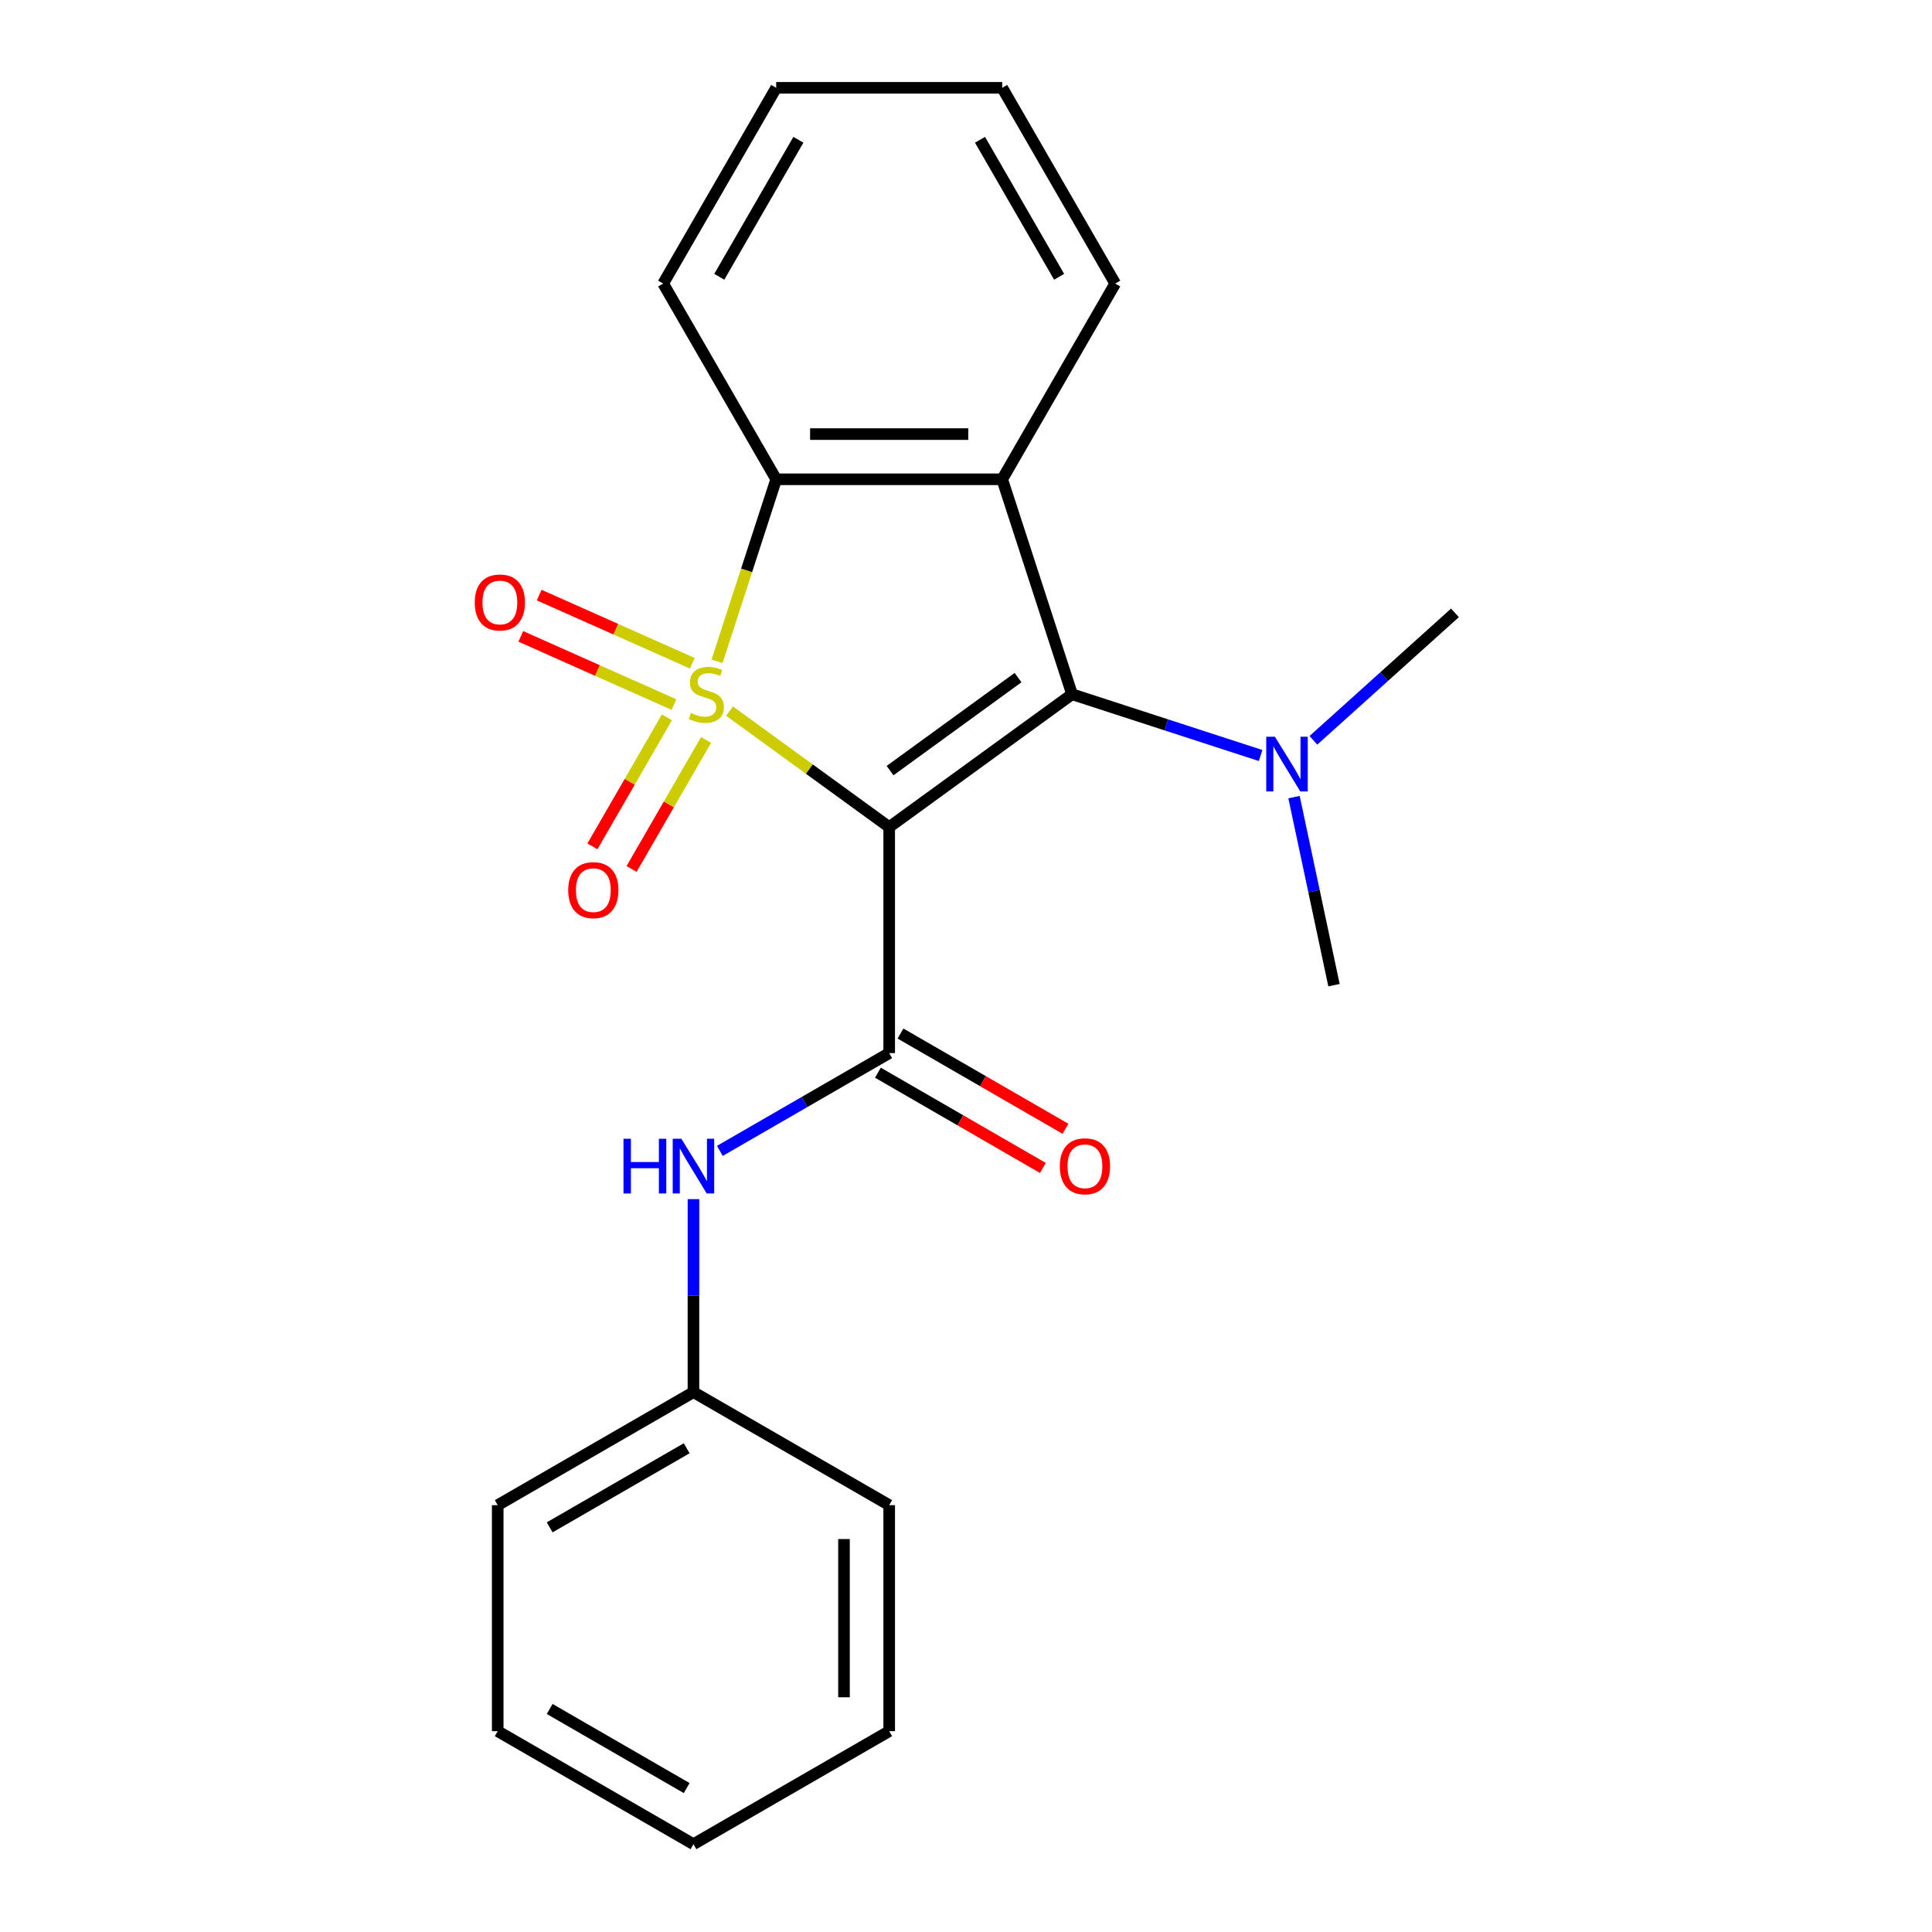 <?xml version='1.0' encoding='iso-8859-1'?>
<svg version='1.1' baseProfile='full'
              xmlns='http://www.w3.org/2000/svg'
                      xmlns:rdkit='http://www.rdkit.org/xml'
                      xmlns:xlink='http://www.w3.org/1999/xlink'
                  xml:space='preserve'
width='1000px' height='1000px' viewBox='0 0 1000 1000'>
<!-- END OF HEADER -->
<rect style='opacity:1.0;fill:#FFFFFF;stroke:none' width='1000' height='1000' x='0' y='0'> </rect>
<path class='bond-0' d='M 377.606,368.064 L 418.926,398.085' style='fill:none;fill-rule:evenodd;stroke:#CCCC00;stroke-width:6px;stroke-linecap:butt;stroke-linejoin:miter;stroke-opacity:1' />
<path class='bond-0' d='M 418.926,398.085 L 460.246,428.105' style='fill:none;fill-rule:evenodd;stroke:#000000;stroke-width:6px;stroke-linecap:butt;stroke-linejoin:miter;stroke-opacity:1' />
<path class='bond-4' d='M 371.14,342.298 L 386.446,295.19' style='fill:none;fill-rule:evenodd;stroke:#CCCC00;stroke-width:6px;stroke-linecap:butt;stroke-linejoin:miter;stroke-opacity:1' />
<path class='bond-4' d='M 386.446,295.19 L 401.753,248.081' style='fill:none;fill-rule:evenodd;stroke:#000000;stroke-width:6px;stroke-linecap:butt;stroke-linejoin:miter;stroke-opacity:1' />
<path class='bond-5' d='M 345.191,371.298 L 325.914,404.687' style='fill:none;fill-rule:evenodd;stroke:#CCCC00;stroke-width:6px;stroke-linecap:butt;stroke-linejoin:miter;stroke-opacity:1' />
<path class='bond-5' d='M 325.914,404.687 L 306.636,438.076' style='fill:none;fill-rule:evenodd;stroke:#FF0000;stroke-width:6px;stroke-linecap:butt;stroke-linejoin:miter;stroke-opacity:1' />
<path class='bond-5' d='M 365.454,382.996 L 346.176,416.385' style='fill:none;fill-rule:evenodd;stroke:#CCCC00;stroke-width:6px;stroke-linecap:butt;stroke-linejoin:miter;stroke-opacity:1' />
<path class='bond-5' d='M 346.176,416.385 L 326.899,449.774' style='fill:none;fill-rule:evenodd;stroke:#FF0000;stroke-width:6px;stroke-linecap:butt;stroke-linejoin:miter;stroke-opacity:1' />
<path class='bond-6' d='M 358.355,343.31 L 318.719,325.663' style='fill:none;fill-rule:evenodd;stroke:#CCCC00;stroke-width:6px;stroke-linecap:butt;stroke-linejoin:miter;stroke-opacity:1' />
<path class='bond-6' d='M 318.719,325.663 L 279.083,308.016' style='fill:none;fill-rule:evenodd;stroke:#FF0000;stroke-width:6px;stroke-linecap:butt;stroke-linejoin:miter;stroke-opacity:1' />
<path class='bond-6' d='M 348.839,364.685 L 309.203,347.038' style='fill:none;fill-rule:evenodd;stroke:#CCCC00;stroke-width:6px;stroke-linecap:butt;stroke-linejoin:miter;stroke-opacity:1' />
<path class='bond-6' d='M 309.203,347.038 L 269.567,329.391' style='fill:none;fill-rule:evenodd;stroke:#FF0000;stroke-width:6px;stroke-linecap:butt;stroke-linejoin:miter;stroke-opacity:1' />
<path class='bond-1' d='M 460.246,428.105 L 554.89,359.342' style='fill:none;fill-rule:evenodd;stroke:#000000;stroke-width:6px;stroke-linecap:butt;stroke-linejoin:miter;stroke-opacity:1' />
<path class='bond-1' d='M 460.69,398.862 L 526.941,350.728' style='fill:none;fill-rule:evenodd;stroke:#000000;stroke-width:6px;stroke-linecap:butt;stroke-linejoin:miter;stroke-opacity:1' />
<path class='bond-2' d='M 460.246,428.105 L 460.246,545.092' style='fill:none;fill-rule:evenodd;stroke:#000000;stroke-width:6px;stroke-linecap:butt;stroke-linejoin:miter;stroke-opacity:1' />
<path class='bond-8' d='M 554.89,359.342 L 603.688,375.198' style='fill:none;fill-rule:evenodd;stroke:#000000;stroke-width:6px;stroke-linecap:butt;stroke-linejoin:miter;stroke-opacity:1' />
<path class='bond-8' d='M 603.688,375.198 L 652.486,391.053' style='fill:none;fill-rule:evenodd;stroke:#0000FF;stroke-width:6px;stroke-linecap:butt;stroke-linejoin:miter;stroke-opacity:1' />
<path class='bond-22' d='M 554.89,359.342 L 518.739,248.081' style='fill:none;fill-rule:evenodd;stroke:#000000;stroke-width:6px;stroke-linecap:butt;stroke-linejoin:miter;stroke-opacity:1' />
<path class='bond-7' d='M 460.246,545.092 L 416.422,570.394' style='fill:none;fill-rule:evenodd;stroke:#000000;stroke-width:6px;stroke-linecap:butt;stroke-linejoin:miter;stroke-opacity:1' />
<path class='bond-7' d='M 416.422,570.394 L 372.597,595.696' style='fill:none;fill-rule:evenodd;stroke:#0000FF;stroke-width:6px;stroke-linecap:butt;stroke-linejoin:miter;stroke-opacity:1' />
<path class='bond-9' d='M 454.397,555.223 L 497.091,579.873' style='fill:none;fill-rule:evenodd;stroke:#000000;stroke-width:6px;stroke-linecap:butt;stroke-linejoin:miter;stroke-opacity:1' />
<path class='bond-9' d='M 497.091,579.873 L 539.785,604.523' style='fill:none;fill-rule:evenodd;stroke:#FF0000;stroke-width:6px;stroke-linecap:butt;stroke-linejoin:miter;stroke-opacity:1' />
<path class='bond-9' d='M 466.095,534.961 L 508.79,559.61' style='fill:none;fill-rule:evenodd;stroke:#000000;stroke-width:6px;stroke-linecap:butt;stroke-linejoin:miter;stroke-opacity:1' />
<path class='bond-9' d='M 508.79,559.61 L 551.484,584.26' style='fill:none;fill-rule:evenodd;stroke:#FF0000;stroke-width:6px;stroke-linecap:butt;stroke-linejoin:miter;stroke-opacity:1' />
<path class='bond-3' d='M 518.739,248.081 L 401.753,248.081' style='fill:none;fill-rule:evenodd;stroke:#000000;stroke-width:6px;stroke-linecap:butt;stroke-linejoin:miter;stroke-opacity:1' />
<path class='bond-3' d='M 501.191,224.684 L 419.301,224.684' style='fill:none;fill-rule:evenodd;stroke:#000000;stroke-width:6px;stroke-linecap:butt;stroke-linejoin:miter;stroke-opacity:1' />
<path class='bond-11' d='M 518.739,248.081 L 577.233,146.768' style='fill:none;fill-rule:evenodd;stroke:#000000;stroke-width:6px;stroke-linecap:butt;stroke-linejoin:miter;stroke-opacity:1' />
<path class='bond-12' d='M 401.753,248.081 L 343.259,146.768' style='fill:none;fill-rule:evenodd;stroke:#000000;stroke-width:6px;stroke-linecap:butt;stroke-linejoin:miter;stroke-opacity:1' />
<path class='bond-10' d='M 358.932,620.67 L 358.932,670.621' style='fill:none;fill-rule:evenodd;stroke:#0000FF;stroke-width:6px;stroke-linecap:butt;stroke-linejoin:miter;stroke-opacity:1' />
<path class='bond-10' d='M 358.932,670.621 L 358.932,720.572' style='fill:none;fill-rule:evenodd;stroke:#000000;stroke-width:6px;stroke-linecap:butt;stroke-linejoin:miter;stroke-opacity:1' />
<path class='bond-13' d='M 669.783,412.578 L 680.128,461.251' style='fill:none;fill-rule:evenodd;stroke:#0000FF;stroke-width:6px;stroke-linecap:butt;stroke-linejoin:miter;stroke-opacity:1' />
<path class='bond-13' d='M 680.128,461.251 L 690.474,509.923' style='fill:none;fill-rule:evenodd;stroke:#000000;stroke-width:6px;stroke-linecap:butt;stroke-linejoin:miter;stroke-opacity:1' />
<path class='bond-14' d='M 679.816,383.19 L 716.452,350.202' style='fill:none;fill-rule:evenodd;stroke:#0000FF;stroke-width:6px;stroke-linecap:butt;stroke-linejoin:miter;stroke-opacity:1' />
<path class='bond-14' d='M 716.452,350.202 L 753.089,317.214' style='fill:none;fill-rule:evenodd;stroke:#000000;stroke-width:6px;stroke-linecap:butt;stroke-linejoin:miter;stroke-opacity:1' />
<path class='bond-15' d='M 358.932,720.572 L 257.619,779.065' style='fill:none;fill-rule:evenodd;stroke:#000000;stroke-width:6px;stroke-linecap:butt;stroke-linejoin:miter;stroke-opacity:1' />
<path class='bond-15' d='M 355.434,749.609 L 284.515,790.554' style='fill:none;fill-rule:evenodd;stroke:#000000;stroke-width:6px;stroke-linecap:butt;stroke-linejoin:miter;stroke-opacity:1' />
<path class='bond-16' d='M 358.932,720.572 L 460.246,779.065' style='fill:none;fill-rule:evenodd;stroke:#000000;stroke-width:6px;stroke-linecap:butt;stroke-linejoin:miter;stroke-opacity:1' />
<path class='bond-23' d='M 577.233,146.768 L 518.739,45.455' style='fill:none;fill-rule:evenodd;stroke:#000000;stroke-width:6px;stroke-linecap:butt;stroke-linejoin:miter;stroke-opacity:1' />
<path class='bond-23' d='M 548.196,143.27 L 507.251,72.35' style='fill:none;fill-rule:evenodd;stroke:#000000;stroke-width:6px;stroke-linecap:butt;stroke-linejoin:miter;stroke-opacity:1' />
<path class='bond-18' d='M 343.259,146.768 L 401.753,45.455' style='fill:none;fill-rule:evenodd;stroke:#000000;stroke-width:6px;stroke-linecap:butt;stroke-linejoin:miter;stroke-opacity:1' />
<path class='bond-18' d='M 372.296,143.27 L 413.241,72.35' style='fill:none;fill-rule:evenodd;stroke:#000000;stroke-width:6px;stroke-linecap:butt;stroke-linejoin:miter;stroke-opacity:1' />
<path class='bond-20' d='M 257.619,779.065 L 257.619,896.052' style='fill:none;fill-rule:evenodd;stroke:#000000;stroke-width:6px;stroke-linecap:butt;stroke-linejoin:miter;stroke-opacity:1' />
<path class='bond-19' d='M 460.246,779.065 L 460.246,896.052' style='fill:none;fill-rule:evenodd;stroke:#000000;stroke-width:6px;stroke-linecap:butt;stroke-linejoin:miter;stroke-opacity:1' />
<path class='bond-19' d='M 436.849,796.613 L 436.849,878.504' style='fill:none;fill-rule:evenodd;stroke:#000000;stroke-width:6px;stroke-linecap:butt;stroke-linejoin:miter;stroke-opacity:1' />
<path class='bond-17' d='M 518.739,45.455 L 401.753,45.455' style='fill:none;fill-rule:evenodd;stroke:#000000;stroke-width:6px;stroke-linecap:butt;stroke-linejoin:miter;stroke-opacity:1' />
<path class='bond-21' d='M 460.246,896.052 L 358.932,954.545' style='fill:none;fill-rule:evenodd;stroke:#000000;stroke-width:6px;stroke-linecap:butt;stroke-linejoin:miter;stroke-opacity:1' />
<path class='bond-24' d='M 257.619,896.052 L 358.932,954.545' style='fill:none;fill-rule:evenodd;stroke:#000000;stroke-width:6px;stroke-linecap:butt;stroke-linejoin:miter;stroke-opacity:1' />
<path class='bond-24' d='M 284.515,884.563 L 355.434,925.509' style='fill:none;fill-rule:evenodd;stroke:#000000;stroke-width:6px;stroke-linecap:butt;stroke-linejoin:miter;stroke-opacity:1' />
<path  class='atom-0' d='M 357.602 369.062
Q 357.922 369.182, 359.242 369.742
Q 360.562 370.302, 362.002 370.662
Q 363.482 370.982, 364.922 370.982
Q 367.602 370.982, 369.162 369.702
Q 370.722 368.382, 370.722 366.102
Q 370.722 364.542, 369.922 363.582
Q 369.162 362.622, 367.962 362.102
Q 366.762 361.582, 364.762 360.982
Q 362.242 360.222, 360.722 359.502
Q 359.242 358.782, 358.162 357.262
Q 357.122 355.742, 357.122 353.182
Q 357.122 349.622, 359.522 347.422
Q 361.962 345.222, 366.762 345.222
Q 370.042 345.222, 373.762 346.782
L 372.842 349.862
Q 369.442 348.462, 366.882 348.462
Q 364.122 348.462, 362.602 349.622
Q 361.082 350.742, 361.122 352.702
Q 361.122 354.222, 361.882 355.142
Q 362.682 356.062, 363.802 356.582
Q 364.962 357.102, 366.882 357.702
Q 369.442 358.502, 370.962 359.302
Q 372.482 360.102, 373.562 361.742
Q 374.682 363.342, 374.682 366.102
Q 374.682 370.022, 372.042 372.142
Q 369.442 374.222, 365.082 374.222
Q 362.562 374.222, 360.642 373.662
Q 358.762 373.142, 356.522 372.222
L 357.602 369.062
' fill='#CCCC00'/>
<path  class='atom-6' d='M 294.108 460.736
Q 294.108 453.936, 297.468 450.136
Q 300.828 446.336, 307.108 446.336
Q 313.388 446.336, 316.748 450.136
Q 320.108 453.936, 320.108 460.736
Q 320.108 467.616, 316.708 471.536
Q 313.308 475.416, 307.108 475.416
Q 300.868 475.416, 297.468 471.536
Q 294.108 467.656, 294.108 460.736
M 307.108 472.216
Q 311.428 472.216, 313.748 469.336
Q 316.108 466.416, 316.108 460.736
Q 316.108 455.176, 313.748 452.376
Q 311.428 449.536, 307.108 449.536
Q 302.788 449.536, 300.428 452.336
Q 298.108 455.136, 298.108 460.736
Q 298.108 466.456, 300.428 469.336
Q 302.788 472.216, 307.108 472.216
' fill='#FF0000'/>
<path  class='atom-7' d='M 245.729 311.84
Q 245.729 305.04, 249.089 301.24
Q 252.449 297.44, 258.729 297.44
Q 265.009 297.44, 268.369 301.24
Q 271.729 305.04, 271.729 311.84
Q 271.729 318.72, 268.329 322.64
Q 264.929 326.52, 258.729 326.52
Q 252.489 326.52, 249.089 322.64
Q 245.729 318.76, 245.729 311.84
M 258.729 323.32
Q 263.049 323.32, 265.369 320.44
Q 267.729 317.52, 267.729 311.84
Q 267.729 306.28, 265.369 303.48
Q 263.049 300.64, 258.729 300.64
Q 254.409 300.64, 252.049 303.44
Q 249.729 306.24, 249.729 311.84
Q 249.729 317.56, 252.049 320.44
Q 254.409 323.32, 258.729 323.32
' fill='#FF0000'/>
<path  class='atom-8' d='M 322.712 589.425
L 326.552 589.425
L 326.552 601.465
L 341.032 601.465
L 341.032 589.425
L 344.872 589.425
L 344.872 617.745
L 341.032 617.745
L 341.032 604.665
L 326.552 604.665
L 326.552 617.745
L 322.712 617.745
L 322.712 589.425
' fill='#0000FF'/>
<path  class='atom-8' d='M 352.672 589.425
L 361.952 604.425
Q 362.872 605.905, 364.352 608.585
Q 365.832 611.265, 365.912 611.425
L 365.912 589.425
L 369.672 589.425
L 369.672 617.745
L 365.792 617.745
L 355.832 601.345
Q 354.672 599.425, 353.432 597.225
Q 352.232 595.025, 351.872 594.345
L 351.872 617.745
L 348.192 617.745
L 348.192 589.425
L 352.672 589.425
' fill='#0000FF'/>
<path  class='atom-9' d='M 659.891 381.333
L 669.171 396.333
Q 670.091 397.813, 671.571 400.493
Q 673.051 403.173, 673.131 403.333
L 673.131 381.333
L 676.891 381.333
L 676.891 409.653
L 673.011 409.653
L 663.051 393.253
Q 661.891 391.333, 660.651 389.133
Q 659.451 386.933, 659.091 386.253
L 659.091 409.653
L 655.411 409.653
L 655.411 381.333
L 659.891 381.333
' fill='#0000FF'/>
<path  class='atom-10' d='M 548.559 603.665
Q 548.559 596.865, 551.919 593.065
Q 555.279 589.265, 561.559 589.265
Q 567.839 589.265, 571.199 593.065
Q 574.559 596.865, 574.559 603.665
Q 574.559 610.545, 571.159 614.465
Q 567.759 618.345, 561.559 618.345
Q 555.319 618.345, 551.919 614.465
Q 548.559 610.585, 548.559 603.665
M 561.559 615.145
Q 565.879 615.145, 568.199 612.265
Q 570.559 609.345, 570.559 603.665
Q 570.559 598.105, 568.199 595.305
Q 565.879 592.465, 561.559 592.465
Q 557.239 592.465, 554.879 595.265
Q 552.559 598.065, 552.559 603.665
Q 552.559 609.385, 554.879 612.265
Q 557.239 615.145, 561.559 615.145
' fill='#FF0000'/>
</svg>
